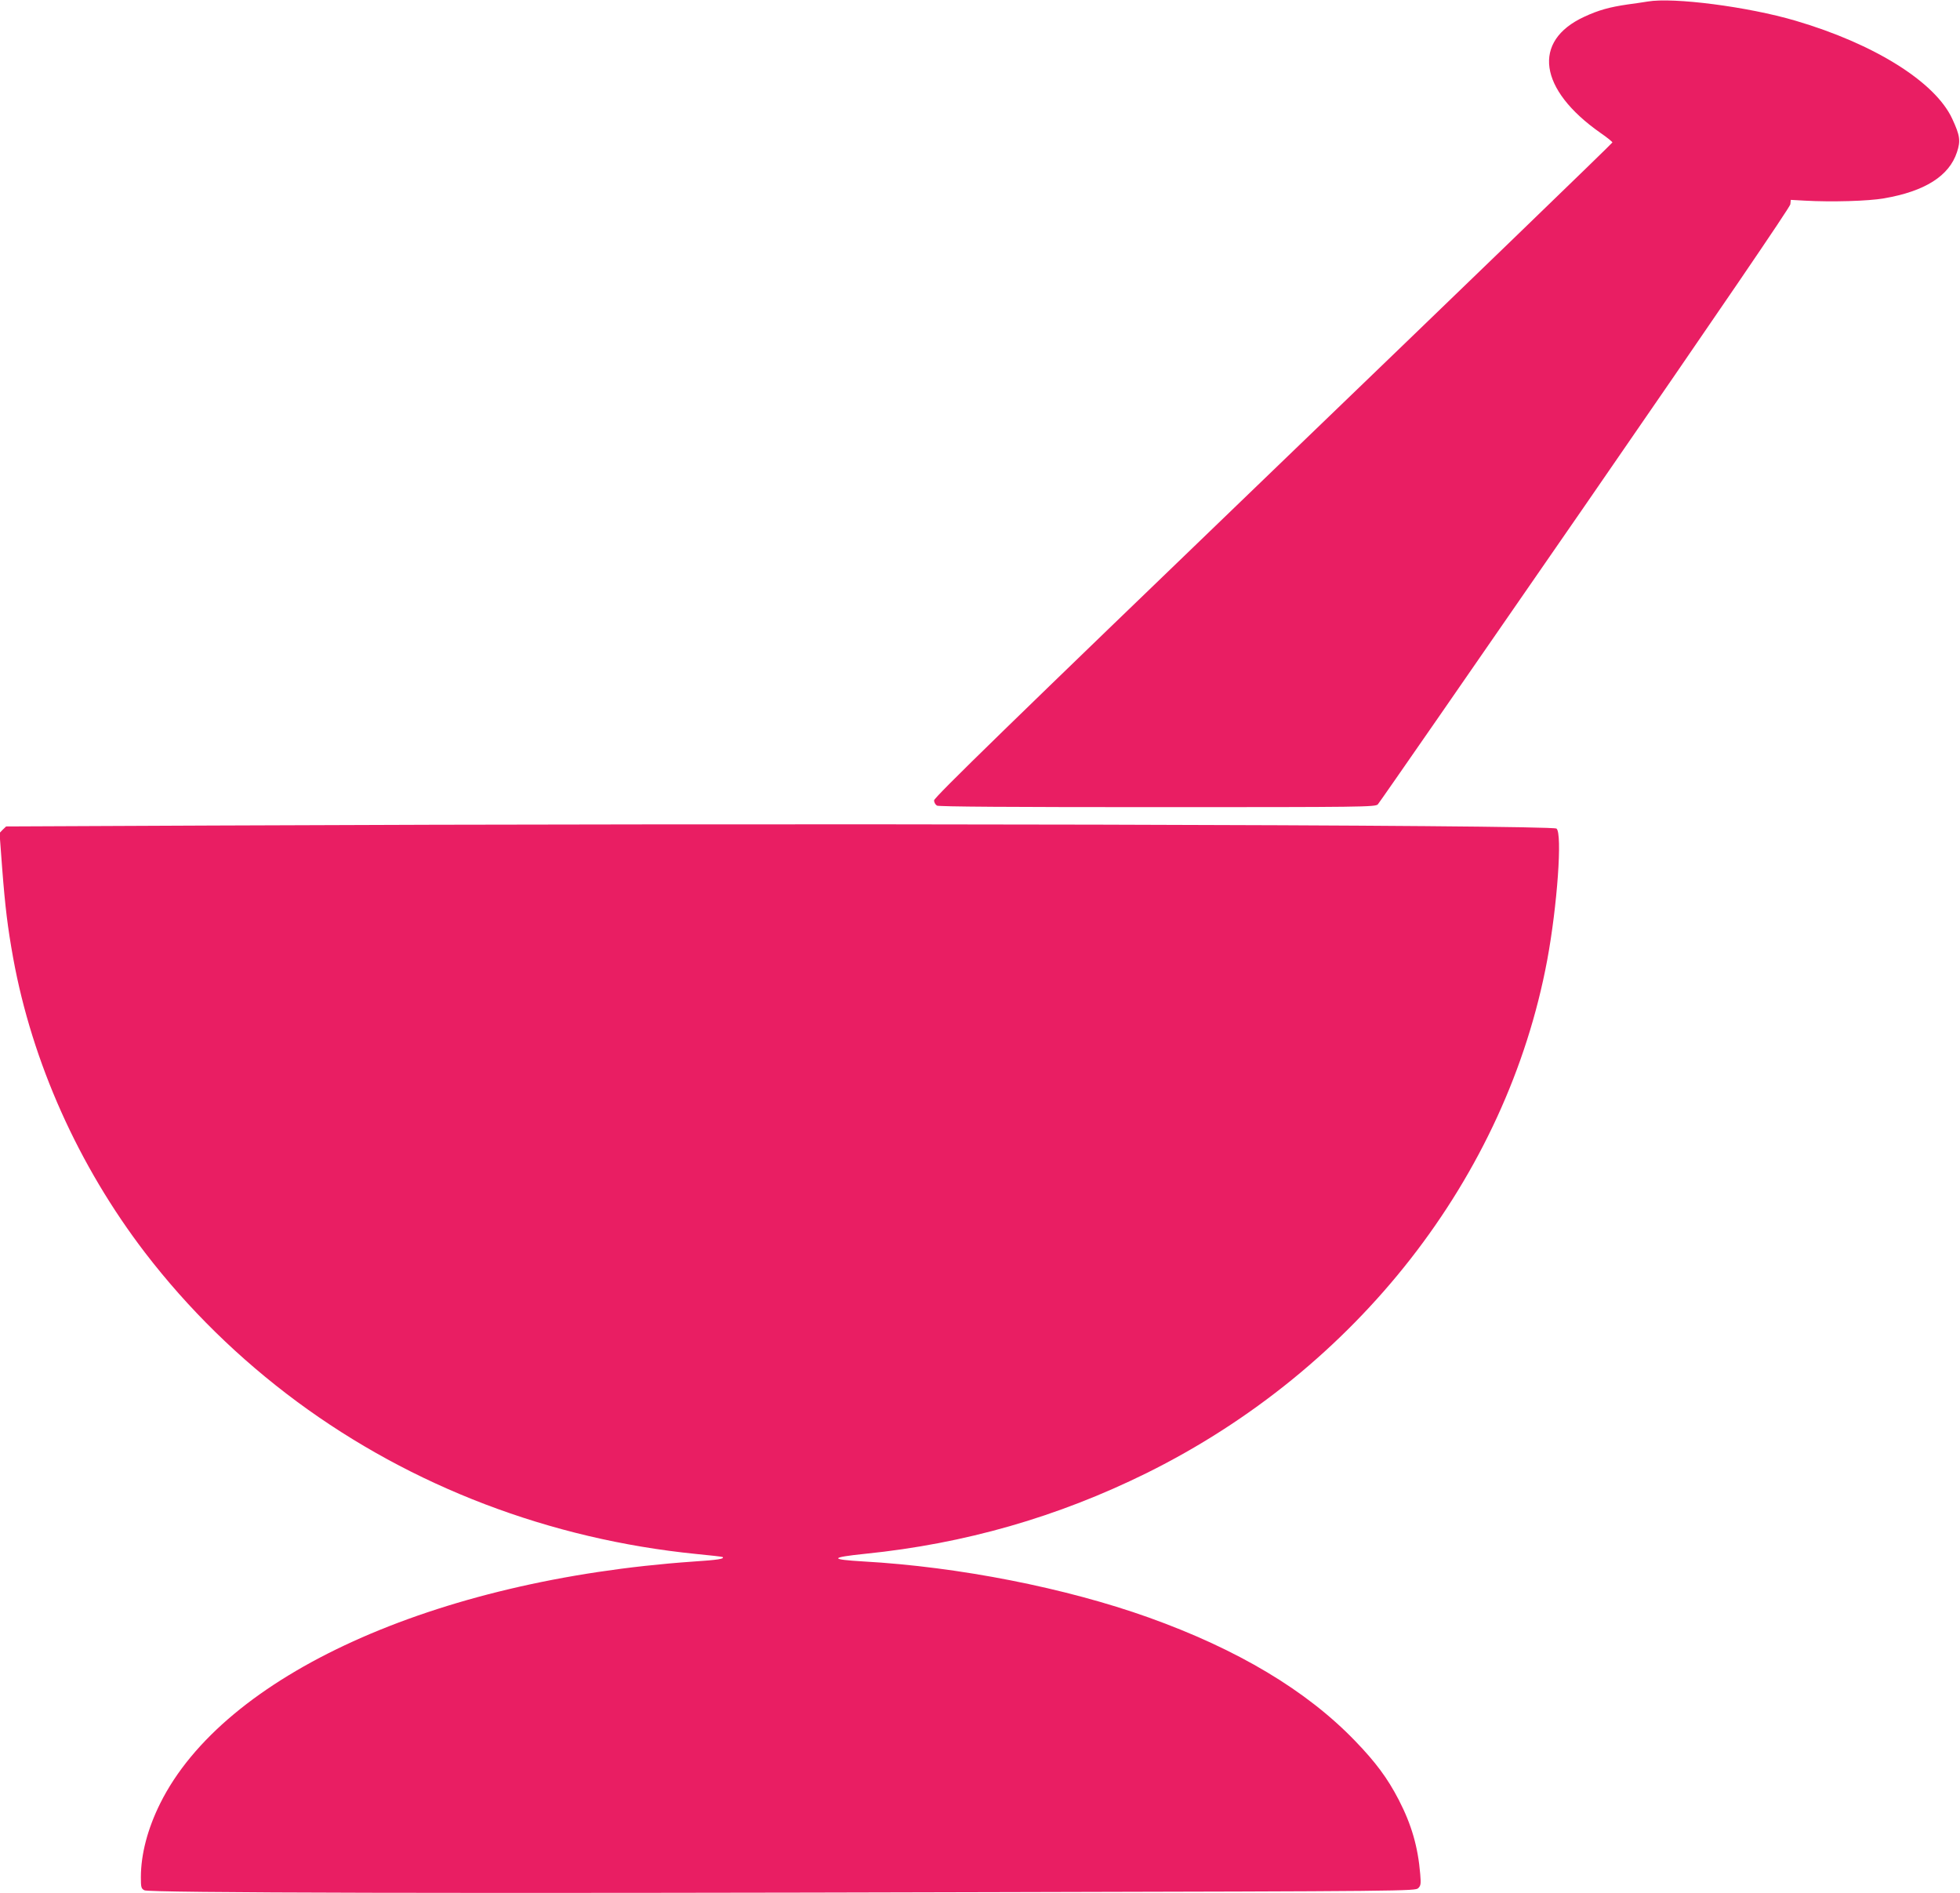 <?xml version="1.0" standalone="no"?>
<!DOCTYPE svg PUBLIC "-//W3C//DTD SVG 20010904//EN"
 "http://www.w3.org/TR/2001/REC-SVG-20010904/DTD/svg10.dtd">
<svg version="1.0" xmlns="http://www.w3.org/2000/svg"
 width="1280pt" height="1236pt" viewBox="0 0 1280 1236"
 preserveAspectRatio="xMidYMid meet">
<g transform="translate(0,1236) scale(0.1,-0.1)"
fill="#e91e63" stroke="none">
<path d="M10760 12350 c-25 -4 -83 -13 -130 -19 -117 -17 -191 -37 -285 -81
-341 -158 -297 -474 106 -757 44 -30 79 -59 79 -63 0 -5 -997 -968 -2215
-2140 -1726 -1661 -2215 -2137 -2215 -2156 0 -13 9 -28 19 -34 13 -7 480 -10
1440 -10 1341 0 1422 1 1439 18 9 9 618 888 1354 1953 881 1276 1337 1945
1340 1965 l3 29 90 -5 c177 -10 417 -3 519 15 267 46 425 146 476 301 25 75
20 109 -31 219 -112 241 -510 489 -1024 640 -309 91 -796 154 -965 125z"/>
<path d="M1387 6970 l-1347 -6 -22 -21 -21 -22 17 -228 c20 -259 36 -388 72
-588 124 -681 426 -1356 862 -1925 281 -366 615 -693 992 -972 751 -555 1652
-898 2605 -994 94 -9 172 -18 174 -20 14 -12 -28 -19 -196 -30 -1688 -119
-3061 -742 -3477 -1579 -82 -165 -126 -332 -126 -482 0 -65 2 -74 23 -85 30
-17 2013 -22 5606 -12 2643 6 2694 7 2713 26 17 17 18 28 13 91 -15 180 -57
324 -140 485 -74 143 -151 246 -285 385 -318 330 -767 598 -1348 806 -543 194
-1241 331 -1862 366 -224 13 -222 26 10 50 651 66 1257 240 1838 527 1373 680
2351 1932 2616 3348 66 355 100 828 61 860 -31 25 -5035 37 -8778 20z"/>
</g>
</svg>
